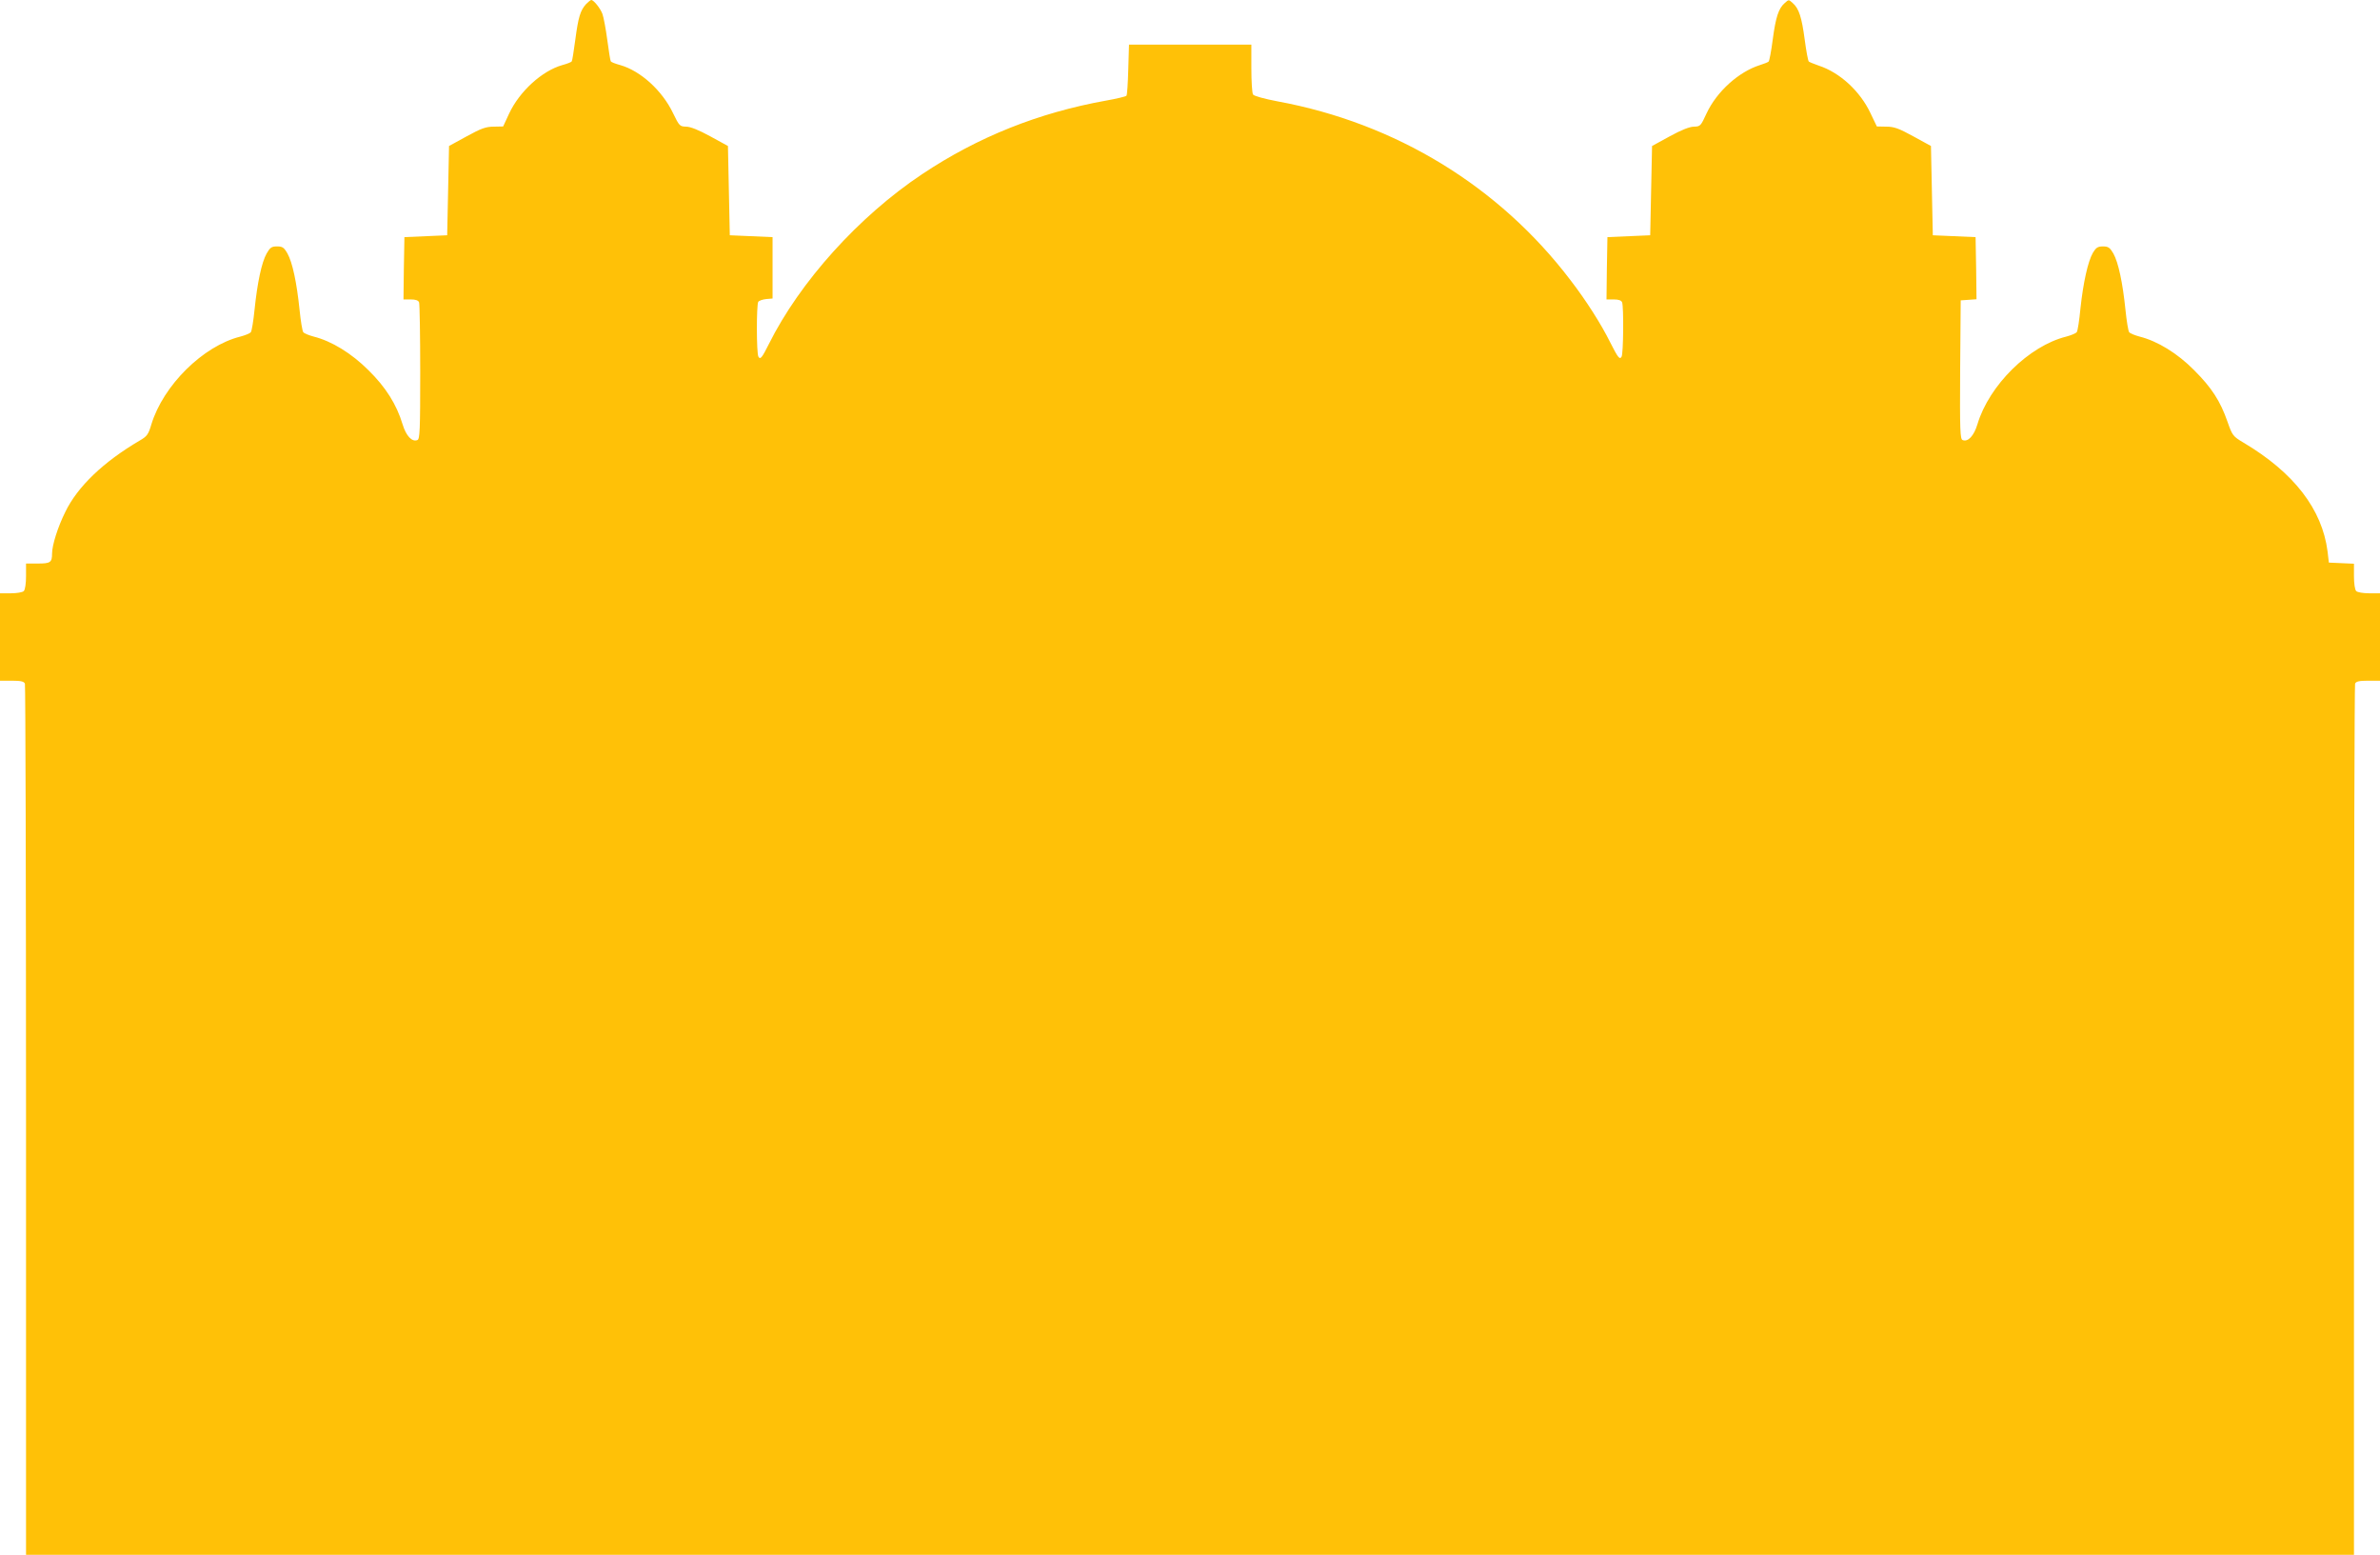 <?xml version="1.0" standalone="no"?>
<!DOCTYPE svg PUBLIC "-//W3C//DTD SVG 20010904//EN"
 "http://www.w3.org/TR/2001/REC-SVG-20010904/DTD/svg10.dtd">
<svg version="1.0" xmlns="http://www.w3.org/2000/svg"
 width="1280pt" height="836pt" viewBox="0 0 1280 836"
 preserveAspectRatio="xMidYMid meet">
<g transform="translate(0,836) scale(0.1,-0.1)"
fill="#ffc107" stroke="none">
<path d="M3152 8338 c-31 -34 -42 -71 -58 -192 -8 -59 -16 -112 -19 -116 -2
-4 -25 -13 -51 -20 -109 -31 -230 -141 -286 -261 l-32 -69 -50 -1 c-42 0 -68
-9 -146 -52 l-95 -52 -5 -240 -5 -240 -115 -5 -115 -5 -3 -167 -2 -168 39 0
c26 0 41 -5 45 -16 3 -9 6 -177 6 -375 0 -311 -2 -360 -15 -365 -29 -12 -61
22 -80 85 -32 106 -90 199 -184 291 -91 91 -198 156 -293 180 -26 7 -52 17
-57 24 -5 6 -14 61 -20 121 -15 145 -38 254 -65 302 -19 33 -27 38 -56 38 -29
0 -37 -5 -56 -38 -27 -48 -50 -157 -65 -302 -6 -60 -15 -115 -20 -121 -5 -7
-31 -17 -57 -24 -200 -50 -414 -262 -478 -472 -16 -54 -23 -64 -63 -87 -194
-114 -334 -247 -400 -384 -40 -80 -71 -179 -71 -223 0 -48 -9 -54 -76 -54
l-64 0 0 -68 c0 -40 -5 -73 -12 -80 -7 -7 -38 -12 -70 -12 l-58 0 0 -235 0
-235 64 0 c49 0 65 -4 70 -16 3 -9 6 -1066 6 -2350 l0 -2334 6260 0 6260 0 0
2334 c0 1284 3 2341 6 2350 5 12 21 16 70 16 l64 0 0 235 0 235 -58 0 c-32 0
-63 5 -70 12 -7 7 -12 40 -12 80 l0 67 -67 3 -68 3 -7 60 c-29 227 -181 424
-452 585 -57 34 -60 38 -86 112 -39 112 -85 183 -180 278 -90 91 -197 156
-292 180 -26 7 -52 17 -57 24 -5 6 -14 61 -20 121 -15 145 -38 254 -65 302
-19 32 -27 38 -56 38 -28 0 -37 -6 -54 -34 -27 -47 -52 -160 -67 -299 -6 -64
-15 -122 -20 -128 -6 -7 -31 -17 -57 -24 -200 -50 -414 -261 -477 -471 -19
-63 -51 -97 -80 -85 -13 5 -15 52 -13 378 l3 373 43 3 42 3 -2 167 -3 167
-115 5 -115 5 -5 240 -5 240 -95 52 c-78 43 -104 52 -145 52 l-51 1 -34 71
c-56 119 -165 219 -278 256 -26 9 -50 19 -54 22 -4 4 -14 56 -22 118 -16 120
-31 168 -65 197 -21 19 -21 19 -42 0 -34 -29 -49 -77 -65 -197 -8 -62 -18
-114 -22 -118 -4 -4 -25 -12 -47 -19 -114 -36 -232 -142 -287 -260 -31 -67
-33 -70 -67 -71 -24 0 -69 -18 -131 -52 l-95 -52 -5 -240 -5 -240 -115 -5
-115 -5 -3 -167 -2 -168 39 0 c26 0 41 -5 45 -16 9 -24 7 -277 -3 -292 -10
-17 -19 -6 -61 77 -49 99 -130 226 -214 335 -384 505 -940 844 -1575 961 -69
13 -128 29 -132 37 -5 7 -9 70 -9 141 l0 127 -329 0 -329 0 -4 -134 c-2 -74
-6 -138 -10 -141 -4 -4 -53 -16 -110 -26 -362 -65 -688 -195 -988 -395 -341
-227 -658 -579 -825 -914 -37 -74 -46 -85 -56 -68 -11 16 -11 279 -1 295 4 6
23 13 42 15 l35 3 0 165 0 165 -115 5 -115 5 -5 240 -5 240 -95 52 c-62 34
-107 52 -130 52 -34 1 -37 4 -70 72 -58 122 -175 228 -284 259 -26 7 -49 16
-51 20 -3 4 -11 57 -19 116 -8 60 -20 123 -26 139 -11 30 -47 75 -60 75 -4 0
-16 -10 -28 -22z"/>
</g>
</svg>
